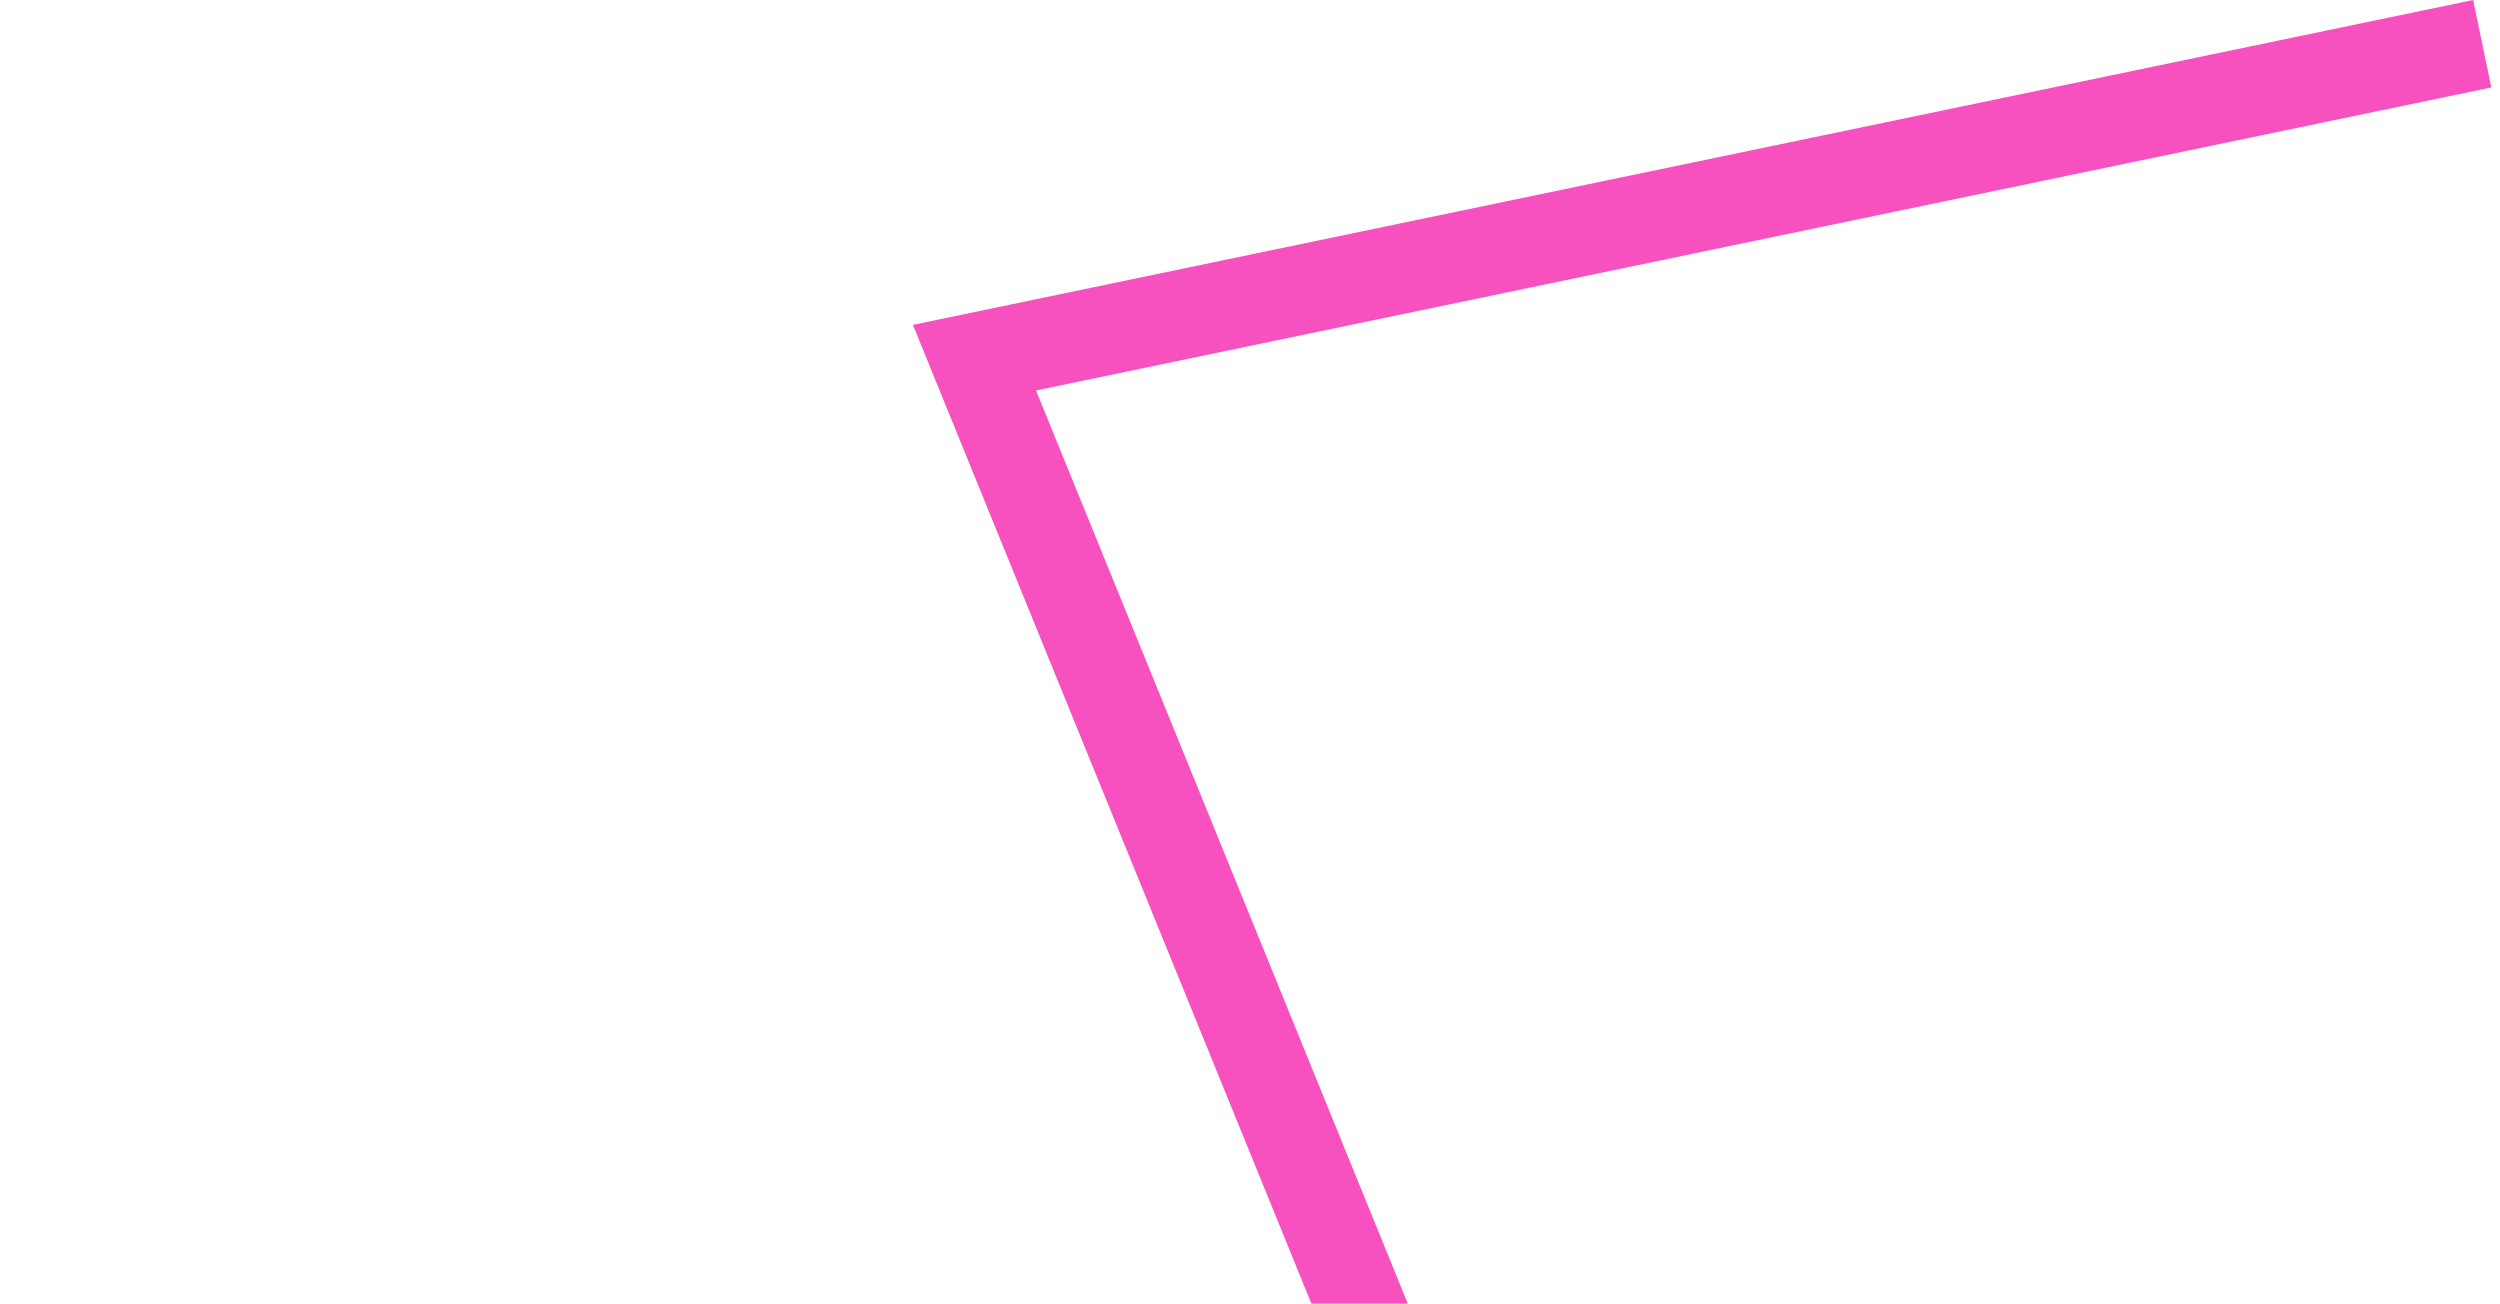 <svg xmlns="http://www.w3.org/2000/svg" width="140" height="73" viewBox="0 0 140 73" fill="none"><path d="M0 96.665L80.73 84.285L54.57 20.029L139.004 2.448" stroke="#F651BF" stroke-width="5" stroke-miterlimit="10"></path></svg>